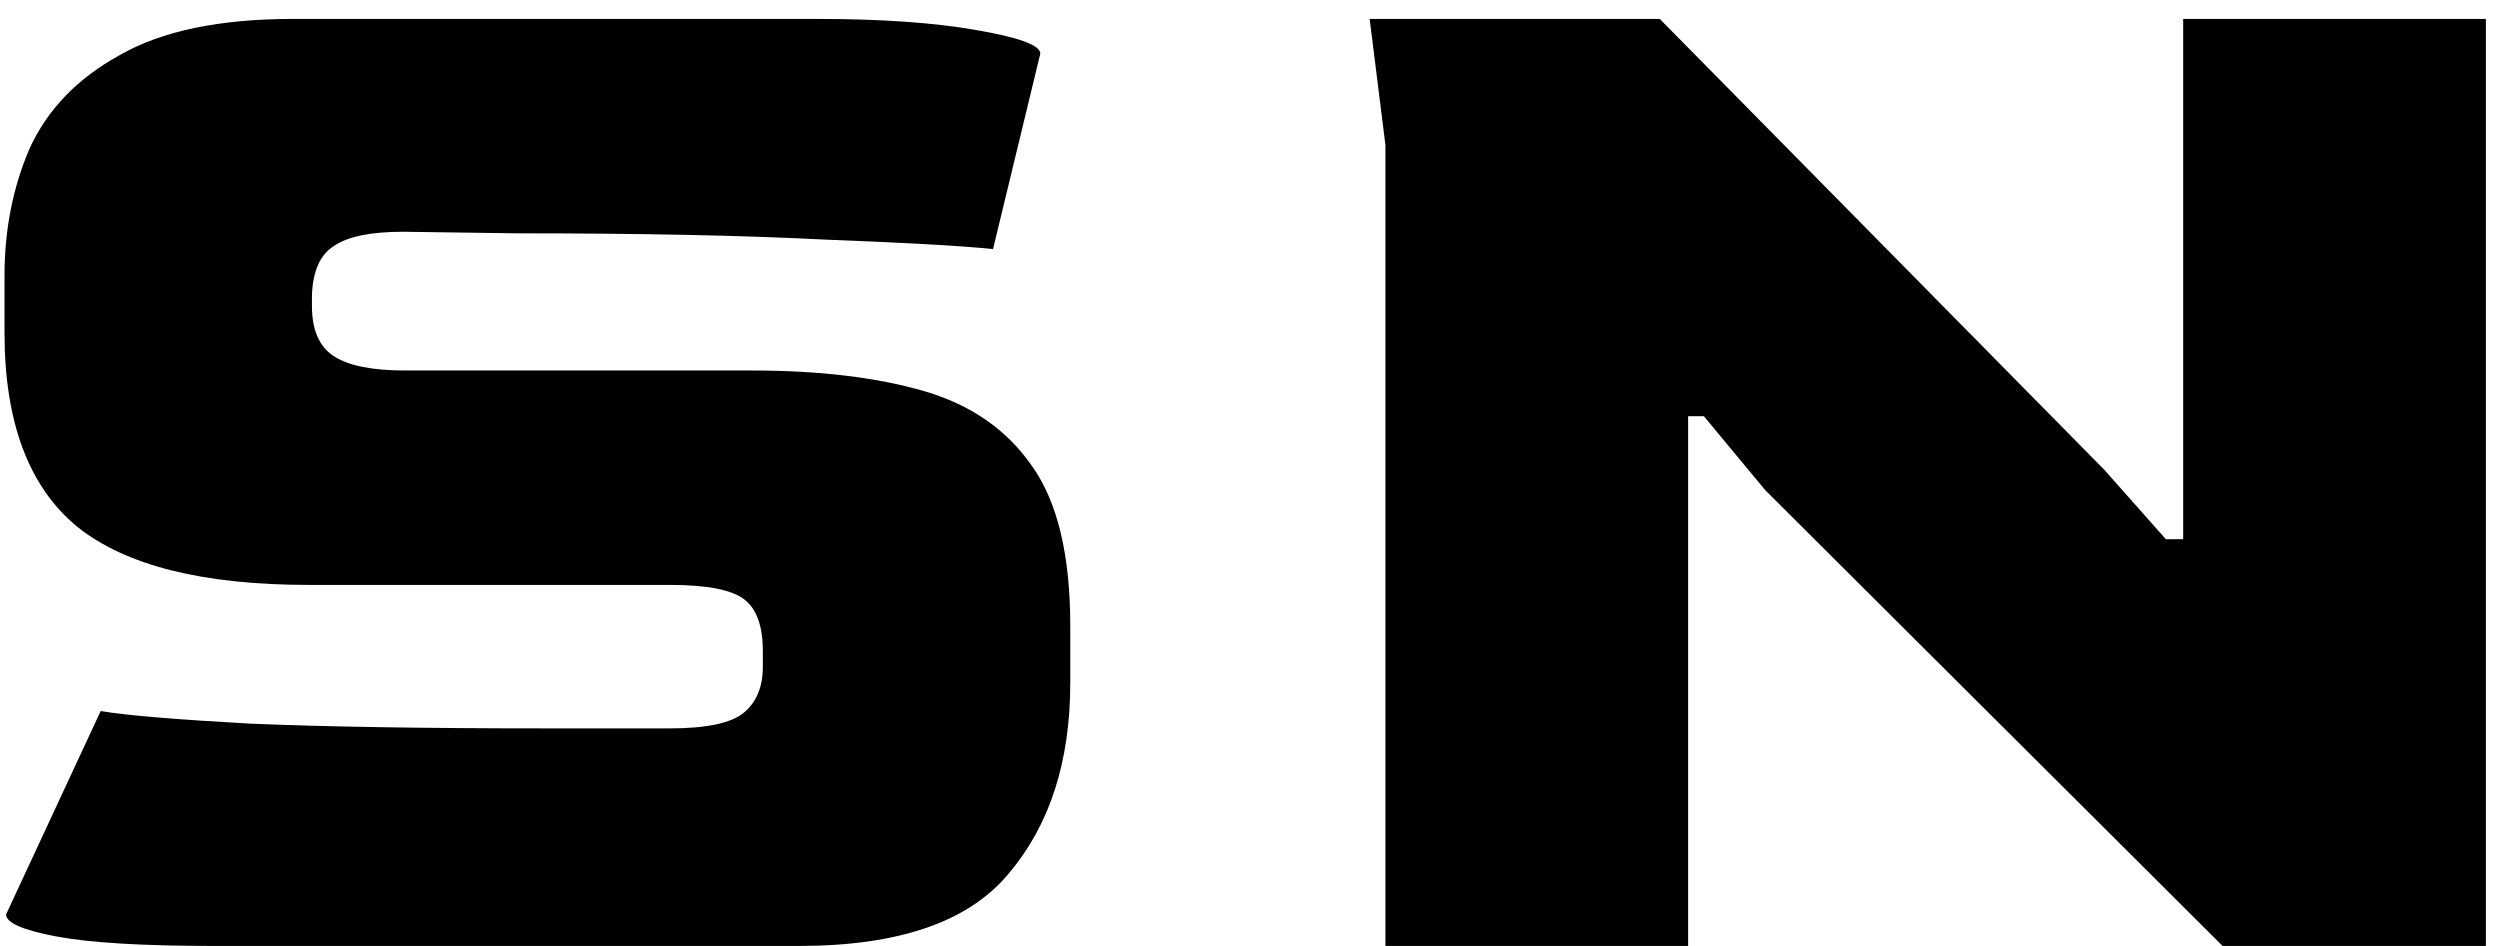 <svg width="111" height="42" viewBox="0 0 111 42" fill="none" xmlns="http://www.w3.org/2000/svg">
<path d="M9.51 42C6.337 42 4.003 41.86 2.51 41.58C1.017 41.3 0.27 40.973 0.27 40.6L4.47 31.57C5.543 31.757 7.76 31.943 11.12 32.13C14.48 32.27 18.843 32.34 24.21 32.34H29.74C31.373 32.34 32.47 32.107 33.03 31.64C33.59 31.173 33.87 30.497 33.87 29.61V28.91C33.87 27.79 33.59 27.02 33.03 26.6C32.47 26.18 31.373 25.97 29.74 25.97H13.71C8.997 25.97 5.567 25.107 3.42 23.38C1.273 21.607 0.2 18.737 0.2 14.77V12.25C0.2 10.197 0.573 8.307 1.32 6.58C2.113 4.853 3.443 3.477 5.31 2.45C7.177 1.377 9.743 0.84 13.01 0.84H36.25C39.097 0.84 41.453 1.003 43.32 1.33C45.233 1.657 46.19 2.007 46.19 2.38L44.09 11.06C42.783 10.92 40.31 10.78 36.67 10.64C33.077 10.453 28.503 10.36 22.95 10.36L17.91 10.29C16.463 10.29 15.437 10.5 14.83 10.92C14.223 11.293 13.897 12.017 13.85 13.09V13.58C13.85 14.653 14.177 15.4 14.83 15.82C15.483 16.24 16.533 16.45 17.98 16.45H33.38C36.367 16.45 38.91 16.753 41.01 17.36C43.11 17.967 44.72 19.087 45.84 20.72C46.96 22.307 47.52 24.663 47.52 27.79V30.31C47.52 33.81 46.61 36.633 44.79 38.78C43.017 40.927 39.913 42 35.48 42H9.51ZM61.513 42V6.44L60.813 0.84H73.693L93.433 20.86L96.163 23.94H96.933V0.84H110.373V42H98.683L78.383 21.77L75.653 18.48H74.953V42H61.513Z" fill="black"/>
</svg>
